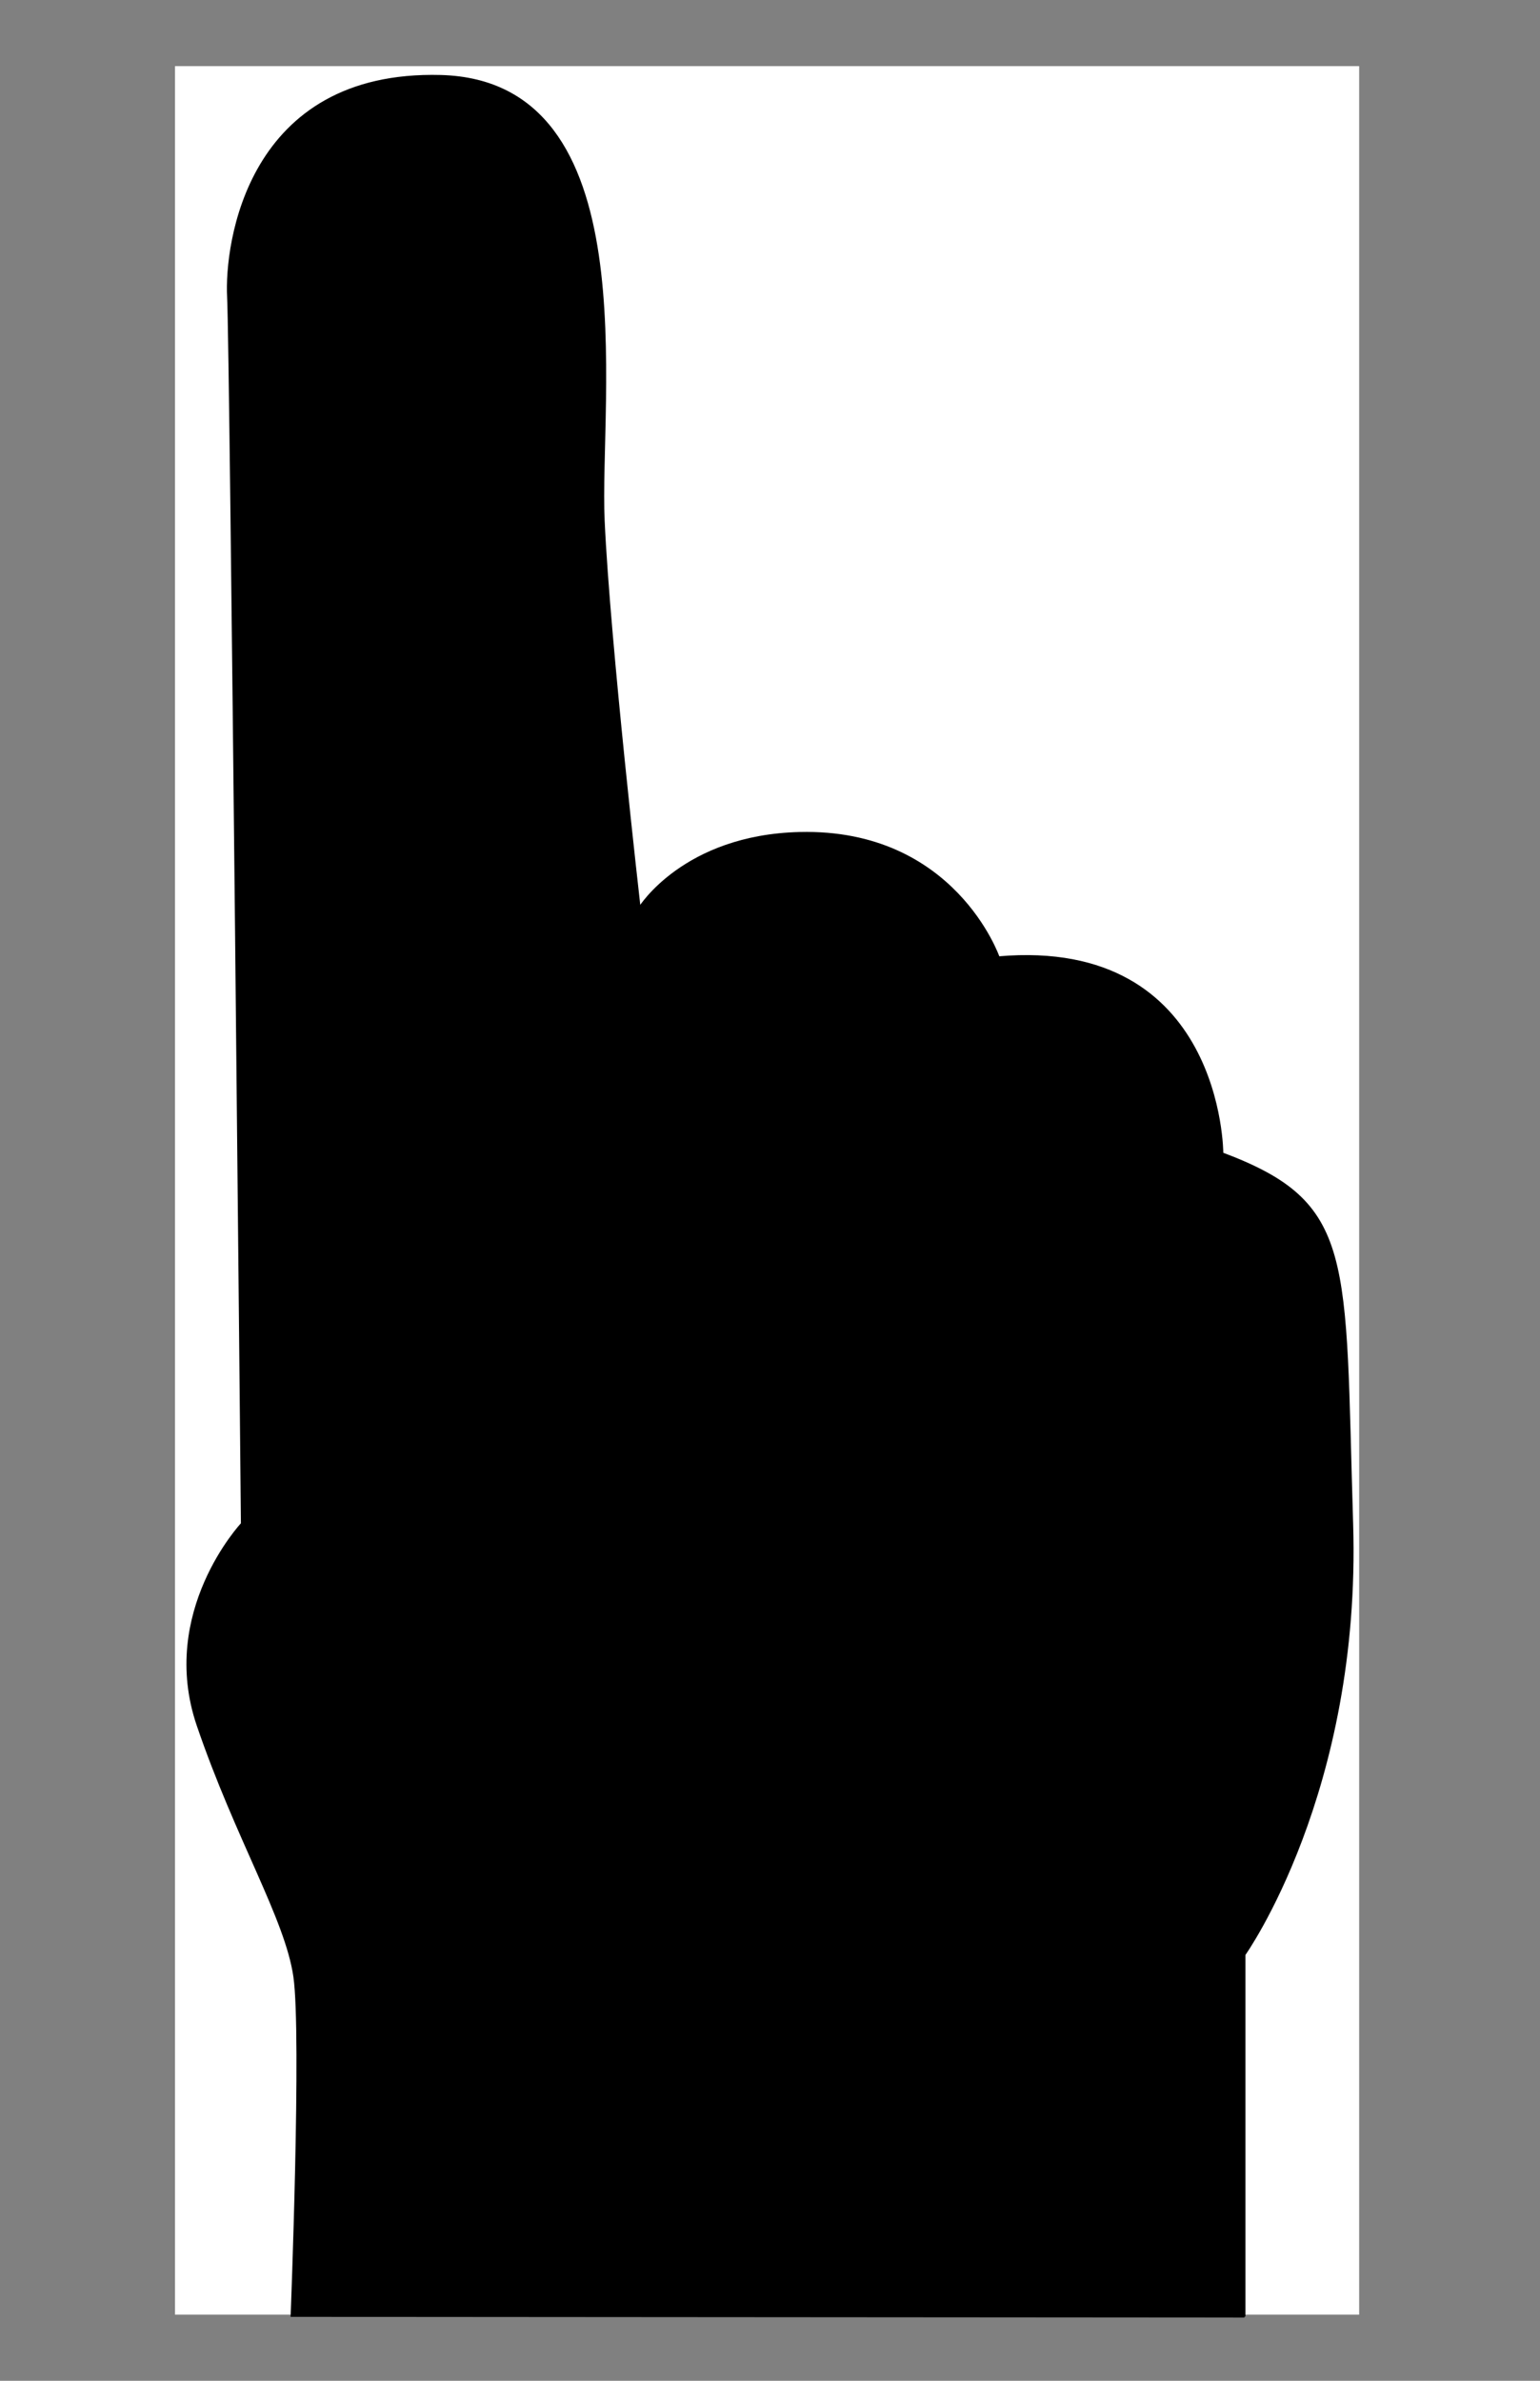 <?xml version="1.0"?><svg width="792" height="1224" xmlns="http://www.w3.org/2000/svg">
 <rect width="100%" height="100%" fill="#808080" stroke="none"/>
 <title>Black Foam Finger</title>
 <g>
  <title>Layer 1</title>
  <g externalResourcesRequired="false" id="Layer_1">
   <rect x="90" y="34" id="svg_1" height="1156" width="609" fill="#FFFFFF"/>
   <path id="svg_2" d="m640.003,1191l0,-186.072c0,0 59.655,-83.802 55.395,-221.581c-4.26,-137.779 1.419,-164.768 -66.759,-190.335c0,0 0,-110.79 -115.052,-100.847c0,0 -22.749,-65.809 -102.269,-63.917c-59.658,1.419 -82.384,38.35 -82.384,38.35s-15.625,-136.358 -18.466,-198.856c-2.839,-62.497 22.727,-225.843 -83.804,-228.684c-99.393,-2.65 -110.79,86.644 -109.369,113.632c1.42,26.989 7.102,630.657 7.102,630.657s-42.61,45.454 -22.726,103.689c19.885,58.234 45.454,99.428 49.714,129.255c4.261,29.83 -1.42,174.351 -1.42,174.351l490.038,0.358z" stroke-miterlimit="10" stroke="#000000" fill="#000000"/>
   <path id="svg_3" d="m183.132,1158.653c1.501,-46.75 3.3,-123.389 -0.055,-146.888c-2.977,-20.838 -12.895,-43.201 -24.378,-69.095c-8.562,-19.307 -18.268,-41.188 -26.733,-65.979c-12.943,-37.905 13.624,-69.002 15.869,-71.537l9.097,-9.358l-0.524,-12.751c-0.232,-24.677 -5.704,-604.674 -7.144,-632.038c-0.543,-10.307 2.135,-41.364 20.795,-61.031c12.105,-12.76 26.587,-18.962 49.681,-18.962c12.592,0 41.697,6.214 51.915,44.345c8.962,33.441 7.888,77.398 7.025,112.716c-0.385,15.821 -0.719,29.484 -0.19,41.12c2.857,62.874 17.998,195.435 18.641,201.046l11.437,99.809l47.465,-86.373c2.162,-2.918 18.075,-22.523 56.049,-23.426c0.873,-0.021 1.729,-0.032 2.584,-0.032c50.458,0 66.66,37.241 68.715,42.562l7.697,24.268l25.266,-2.993c3.935,-0.34 7.784,-0.51 11.438,-0.51c28.827,0 47.516,9.997 58.808,31.464c9.263,17.604 9.989,36.494 10.035,38.116l-0.319,22.41l21.094,7.451c28.338,10.628 32.945,18.049 36.359,27.373c6.508,17.771 7.38,50.674 8.701,100.481c0.274,10.378 0.571,21.519 0.941,33.494c3.841,124.201 -49.024,201.376 -49.559,202.142l-5.934,8.333l0.082,10.117l0,154.036l-424.858,-0.31z" stroke-miterlimit="10" stroke-width="16" stroke="#000000" fill="none"/>
   <path id="svg_4" d="m214.528,92.627c-23.98,0 -34.802,19.231 -37.593,25.226c2.751,27.493 7.202,59.712 37.593,59.712c27.143,0 34.842,-32.22 37.593,-59.712c-2.79,-5.995 -13.612,-25.226 -37.593,-25.226z" stroke-miterlimit="10" stroke-width="8" stroke="#000000" fill="#000000"/>
   <path id="svg_5" d="m179.454,258.741c0,0 19.541,-10.521 69.143,-3.006c0,0 -24.051,4.51 -69.143,3.006z"/>
   <path id="svg_6" d="m179.454,276.78c0,0 19.541,-10.523 69.143,-3.008c0,0 -24.051,4.51 -69.143,3.008z"/>
   <path id="svg_7" d="m267.53,408.154c0,0 -24.89,10.523 -88.074,3.008c0,0.001 30.637,-4.51 88.074,-3.008z"/>
   <path id="svg_8" d="m186.971,400.033c0,0 31.563,-30.061 76.657,-6.013c0,0.001 -45.091,-10.521 -76.657,6.013z"/>
   <path id="svg_9" d="m189.976,428.593c0,0 39.083,6.013 64.635,-3.006c-0.001,0 -13.53,22.547 -64.635,3.006z"/>
  </g>
  <g id="Layer_3"/>
 </g>
</svg>
